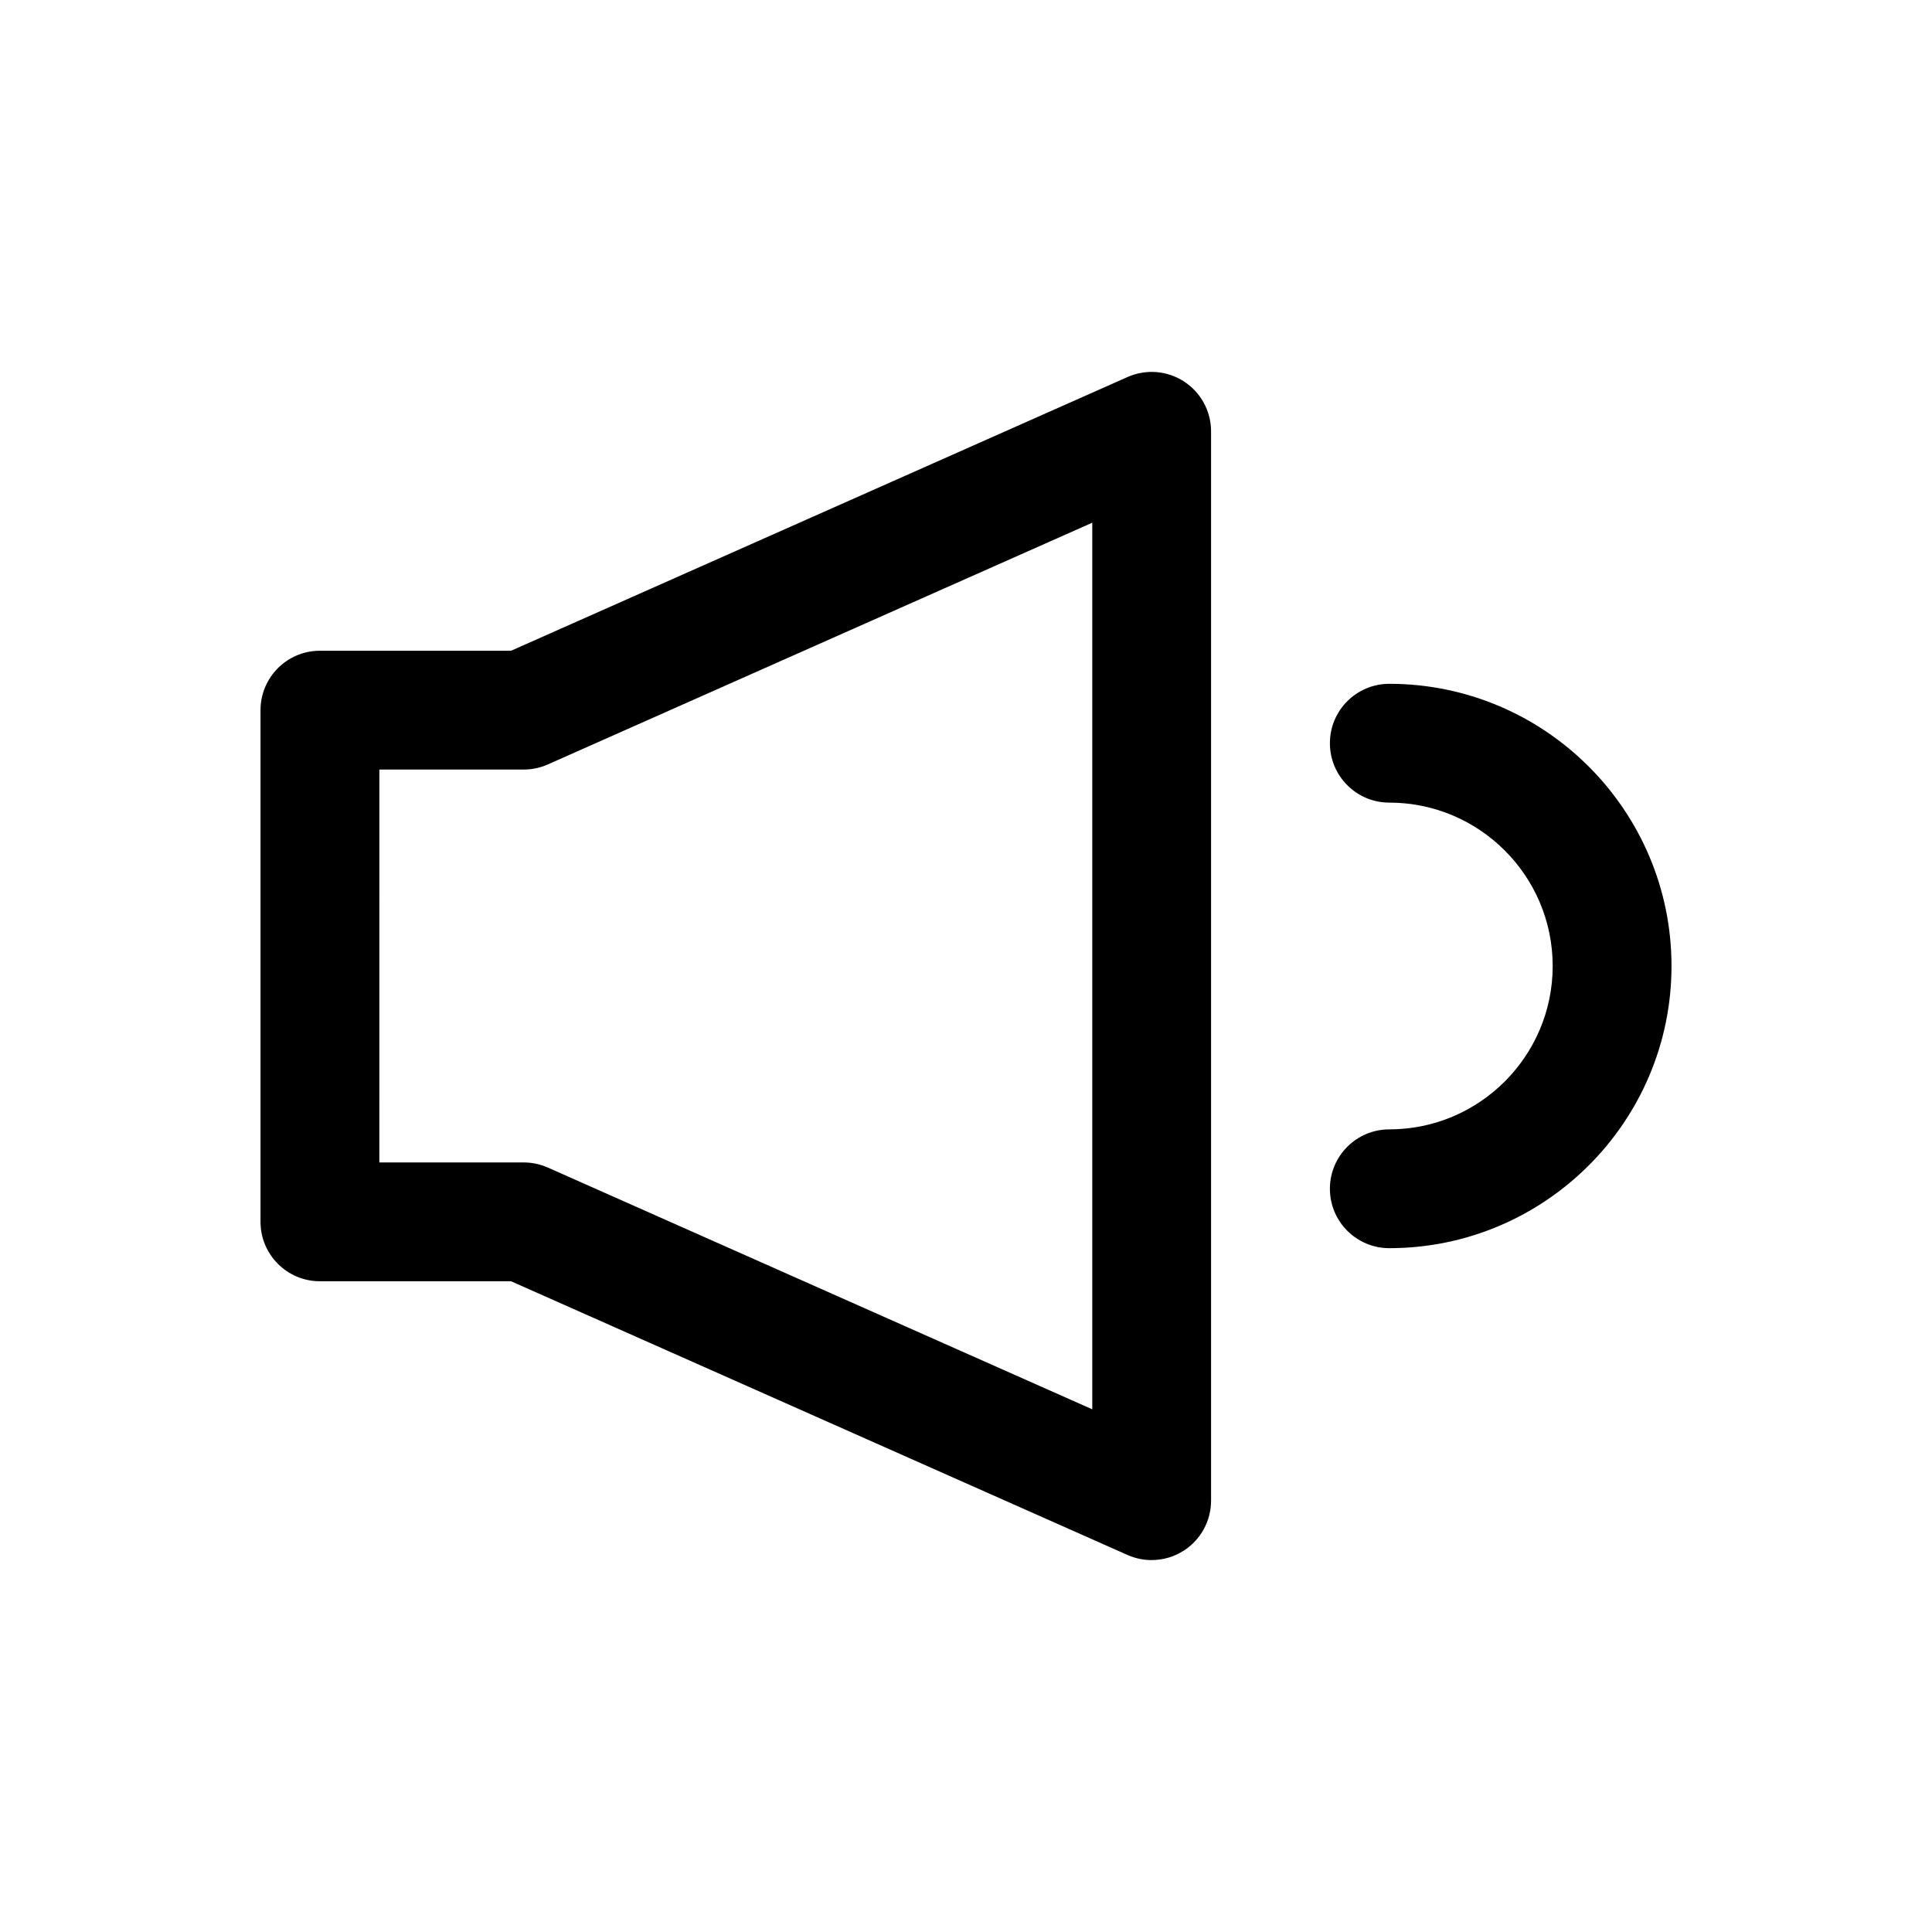 <?xml version="1.0" encoding="UTF-8"?>
<!-- Uploaded to: SVG Repo, www.svgrepo.com, Generator: SVG Repo Mixer Tools -->
<svg fill="#000000" width="800px" height="800px" version="1.1" viewBox="144 144 512 512" xmlns="http://www.w3.org/2000/svg">
 <g>
  <path d="m449.2 557.44c-2.168 0-4.344-0.445-6.387-1.352l-163.37-72.539h-50.66c-8.695 0-15.742-7.051-15.742-15.742v-135.61c0-8.695 7.051-15.742 15.742-15.742h50.66l163.37-72.539c4.867-2.16 10.508-1.715 14.969 1.191 4.469 2.902 7.164 7.871 7.164 13.195v283.39c0 5.328-2.699 10.293-7.164 13.199-2.59 1.684-5.582 2.543-8.578 2.543zm-204.67-105.38h38.254c2.199 0 4.375 0.461 6.387 1.352l144.29 64.07v-234.96l-144.29 64.066c-2.016 0.891-4.191 1.352-6.387 1.352h-38.25z"/>
  <path d="m512.18 474.78c-8.695 0-15.742-7.051-15.742-15.742 0-8.695 7.051-15.742 15.742-15.742 23.879 0 43.297-19.418 43.297-43.297s-19.418-43.297-43.297-43.297c-8.695 0-15.742-7.051-15.742-15.742 0-8.695 7.051-15.742 15.742-15.742 41.234 0 74.785 33.547 74.785 74.785 0 41.23-33.551 74.777-74.785 74.777z"/>
 </g>
</svg>